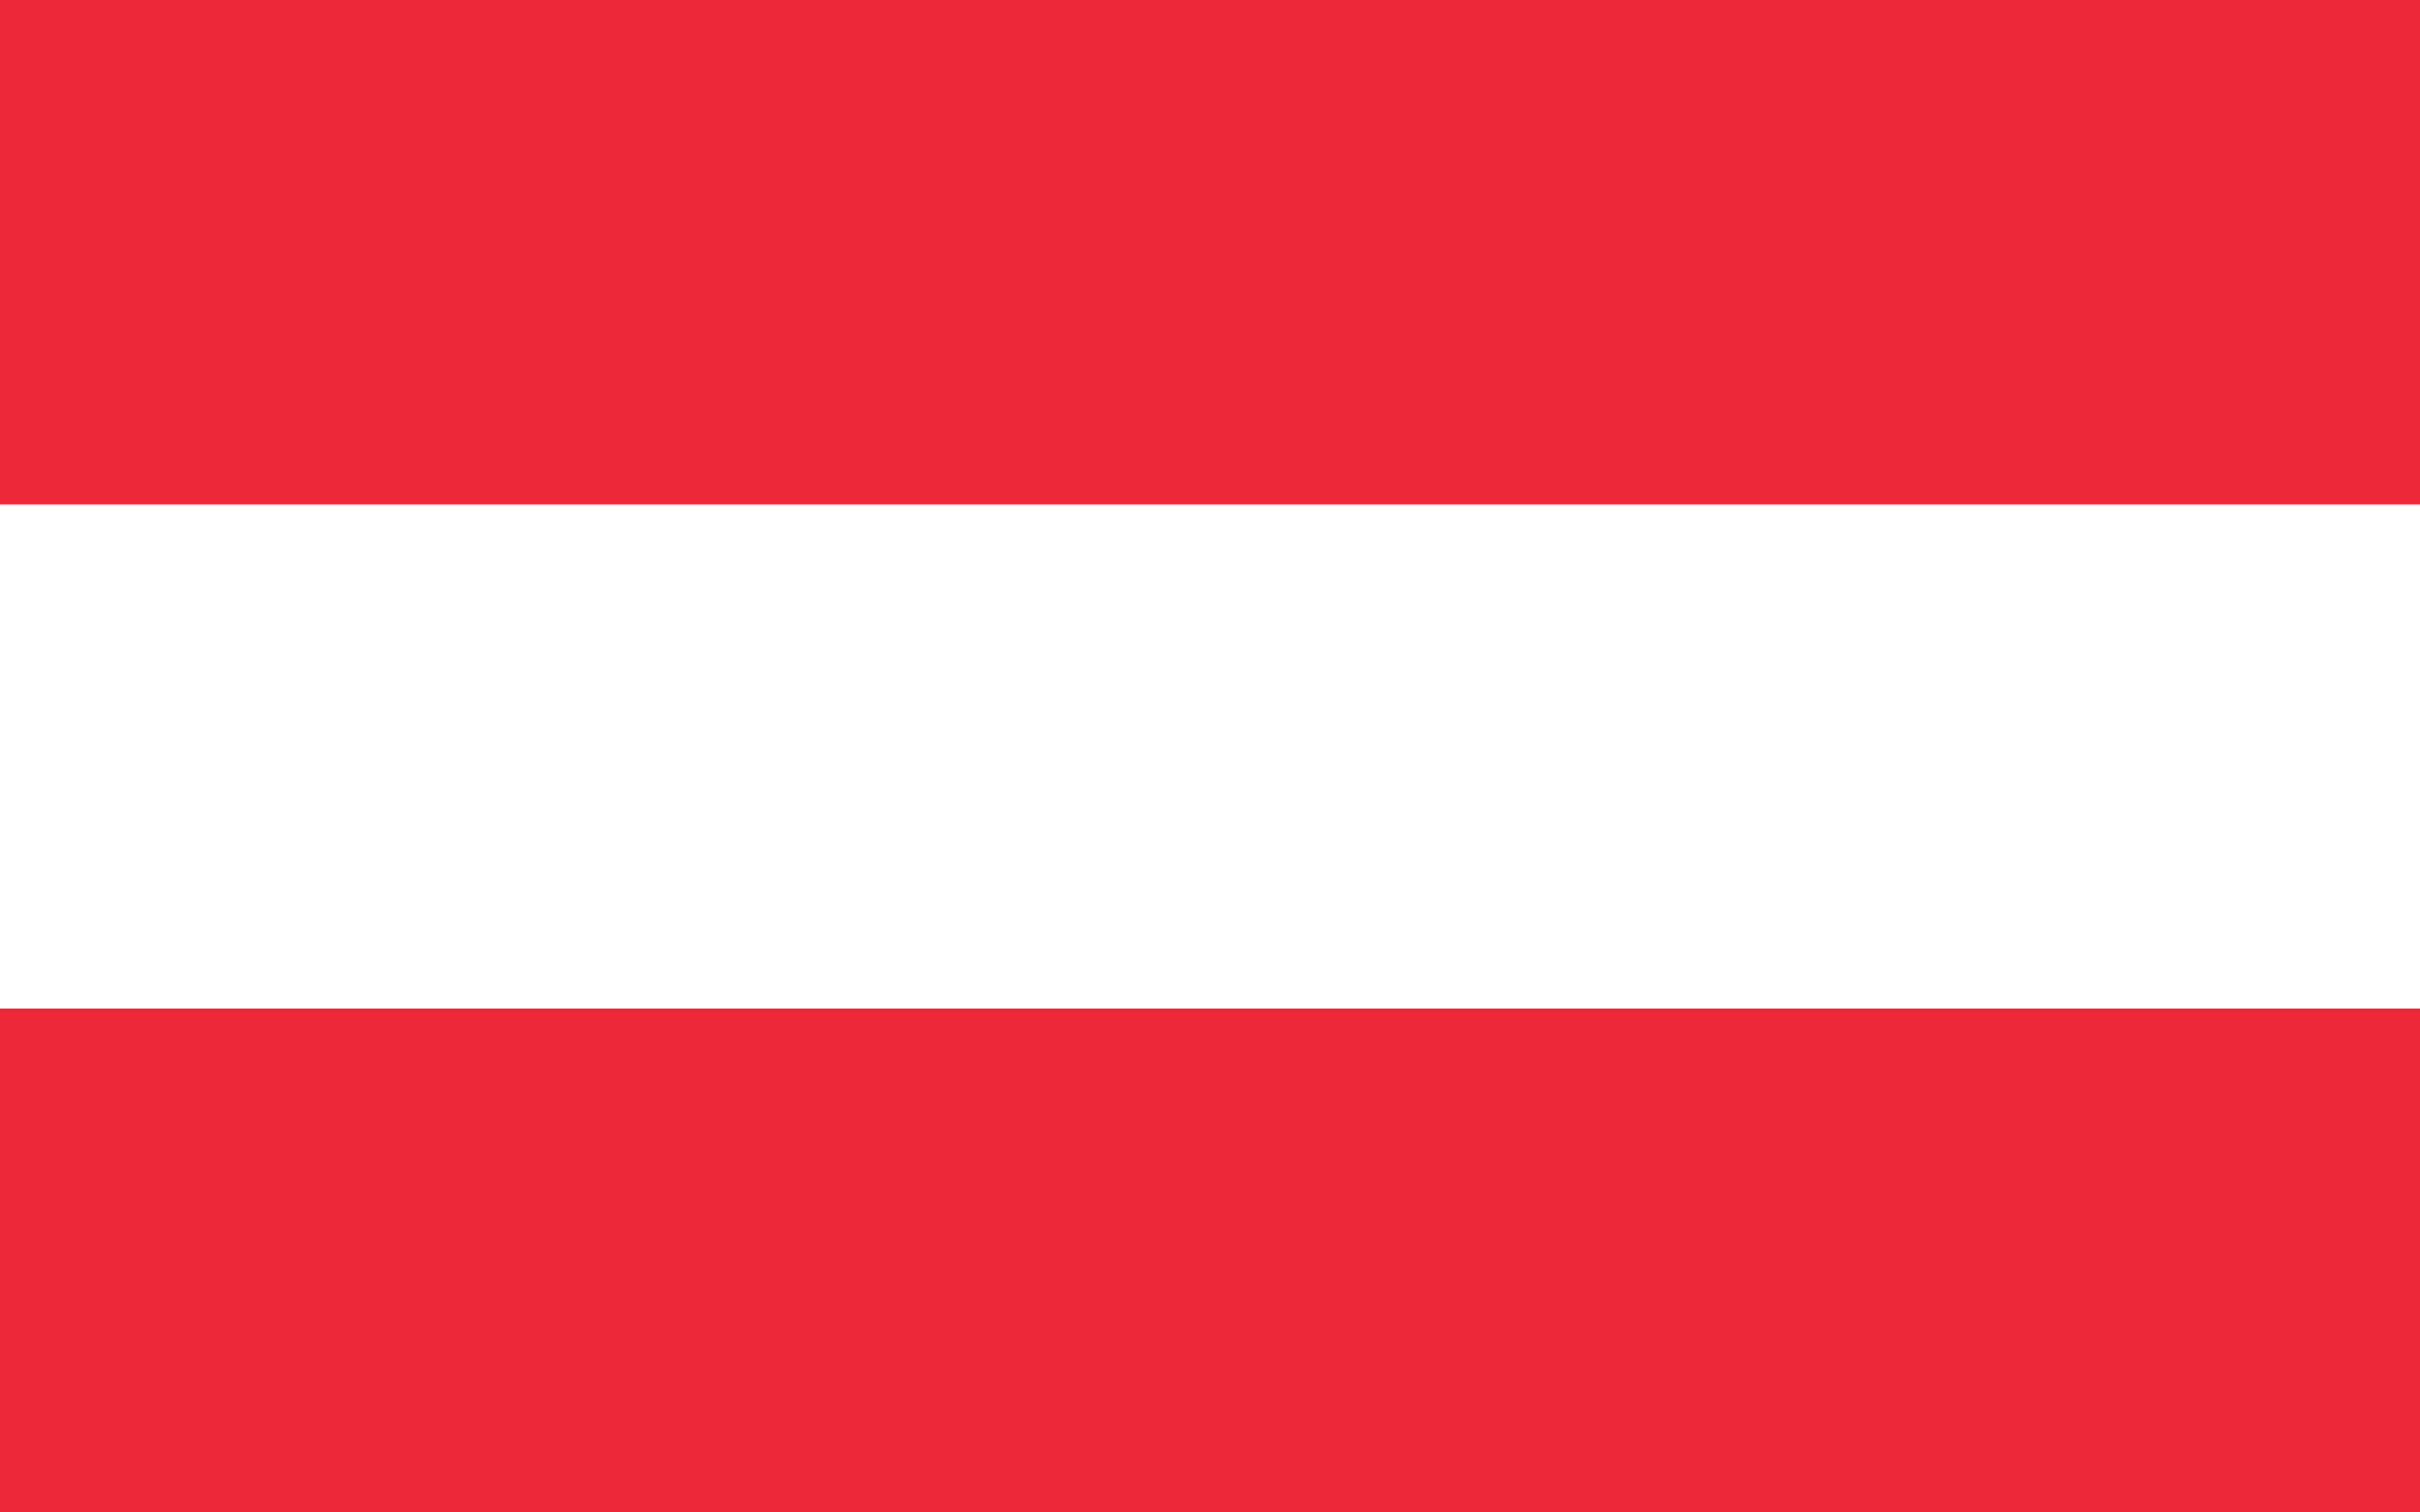 <?xml version="1.0" encoding="utf-8"?>
<!-- Generator: Adobe Illustrator 26.0.1, SVG Export Plug-In . SVG Version: 6.00 Build 0)  -->
<svg version="1.1" id="Ebene_1" xmlns="http://www.w3.org/2000/svg" xmlns:xlink="http://www.w3.org/1999/xlink" x="0px" y="0px"
	 viewBox="0 0 800 500" style="enable-background:new 0 0 800 500;" xml:space="preserve">
<style type="text/css">
	.st0{fill:#ED2939;}
	.st1{fill:#FFFFFF;}
</style>
<path class="st0" d="M0,0h800v500H0V0z"/>
<path class="st1" d="M0,166.7h800v166.7H0V166.7z"/>
</svg>
